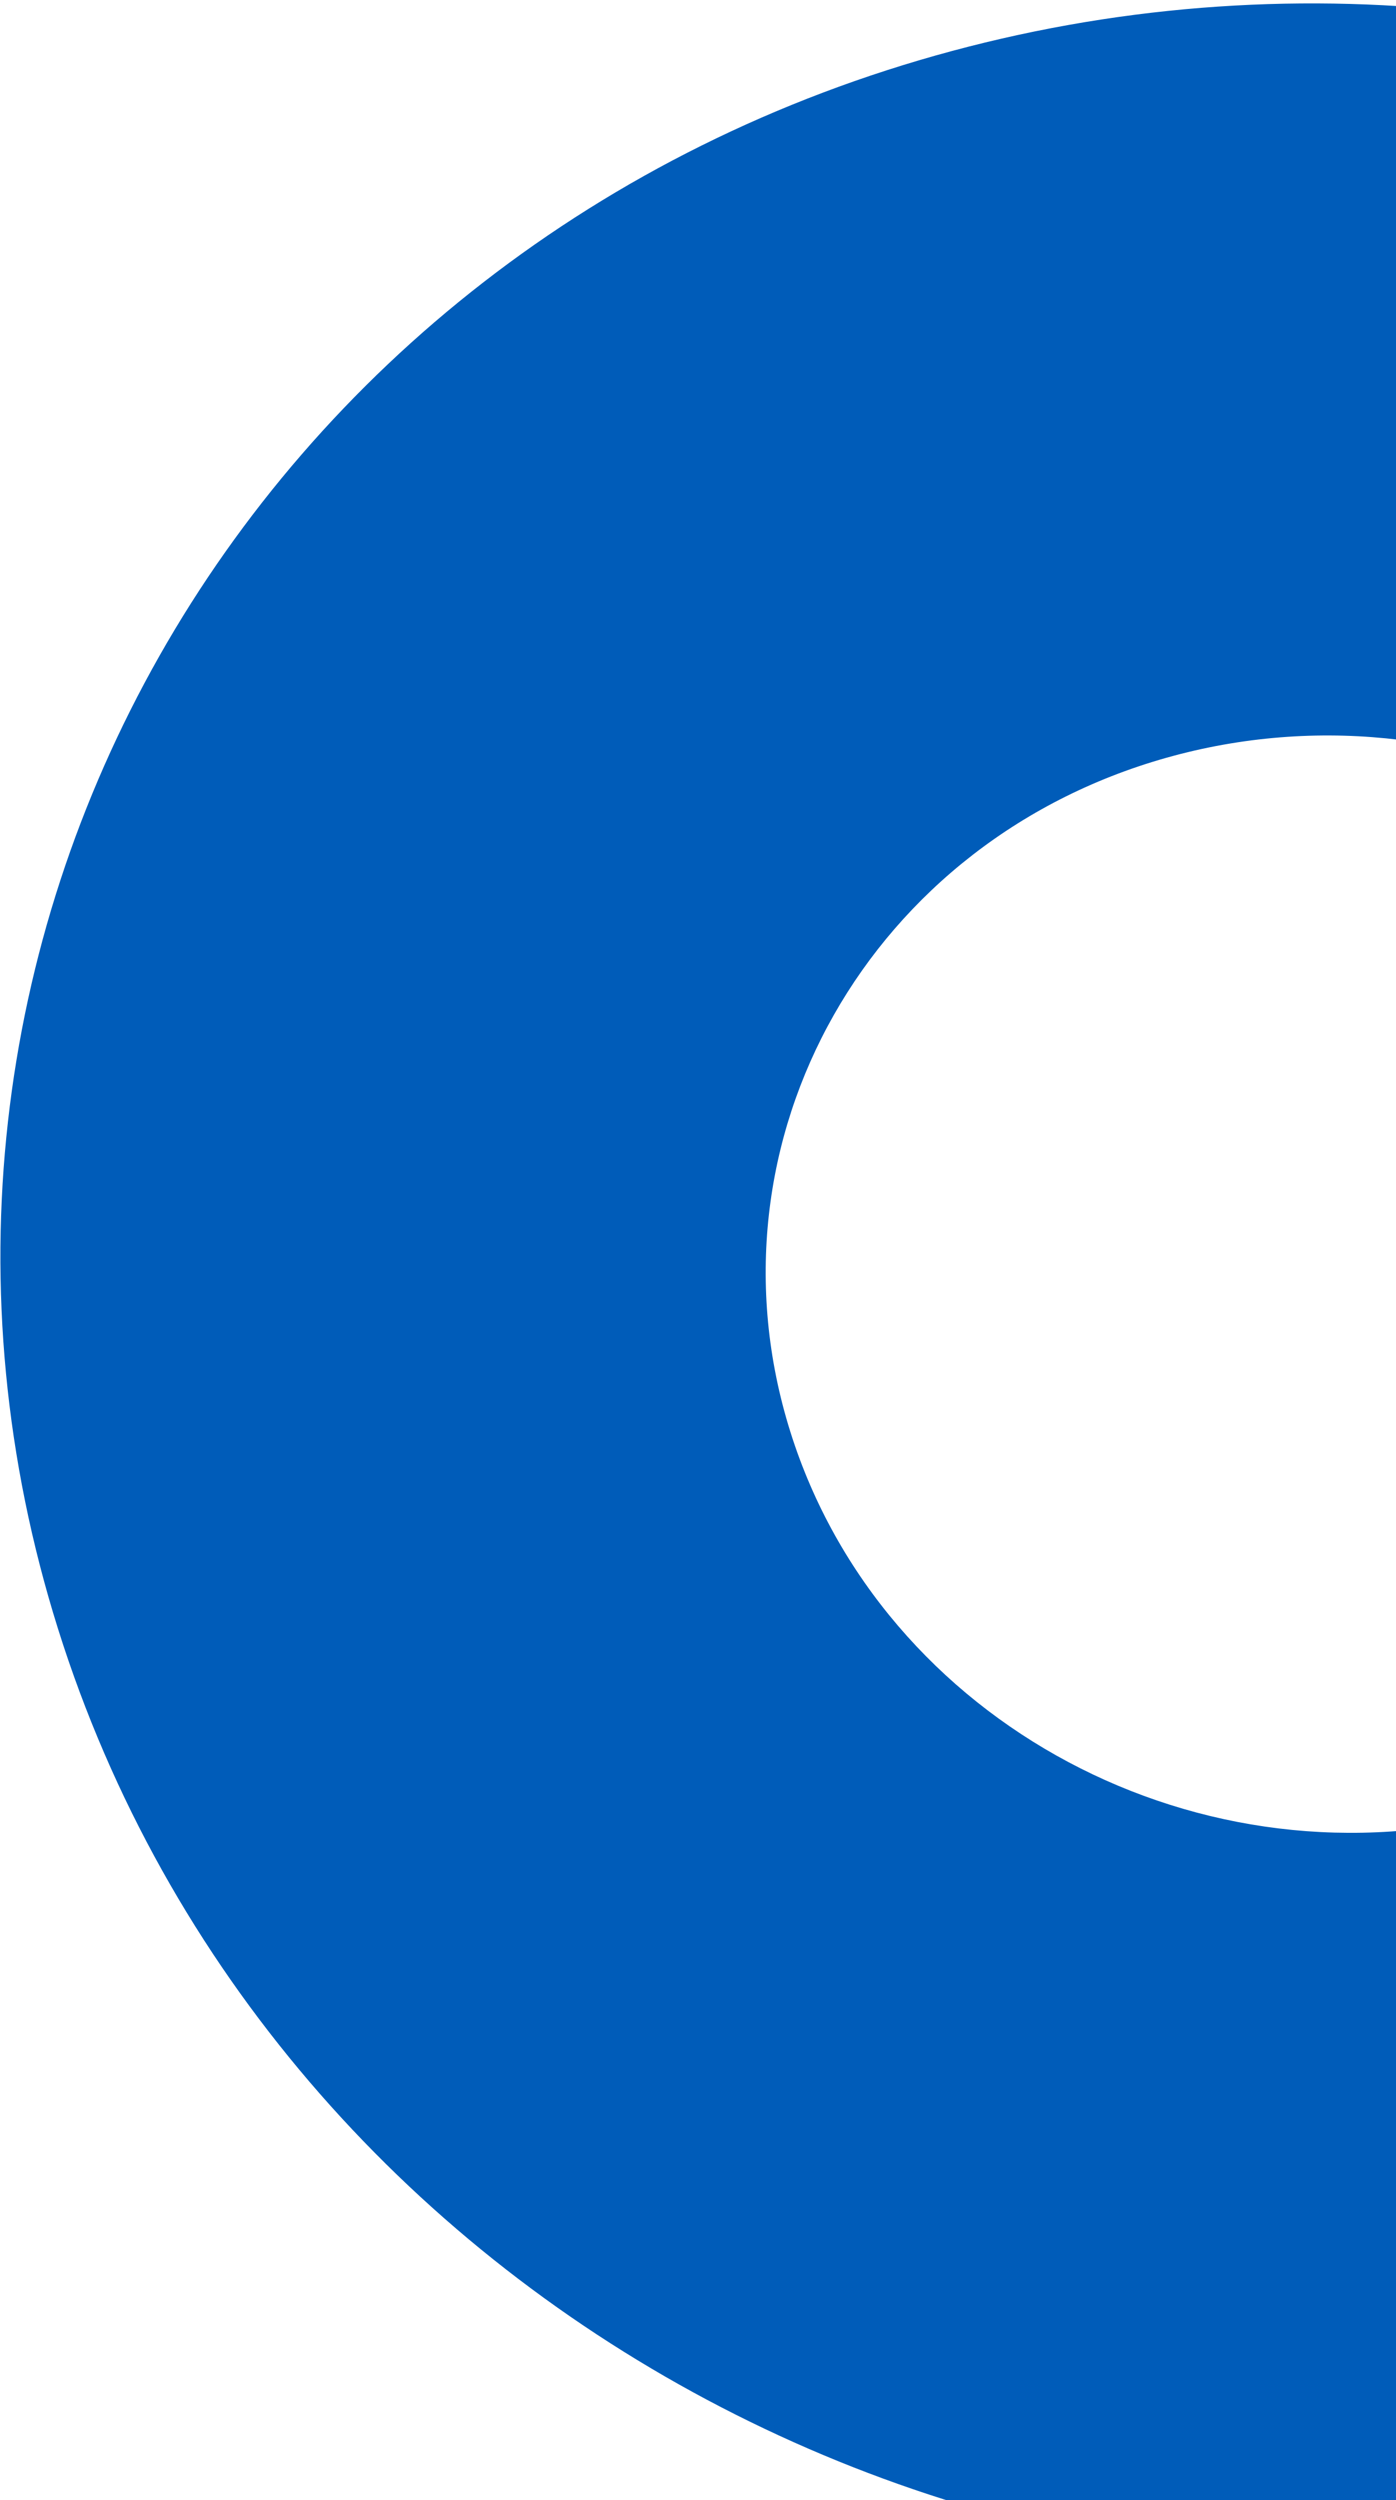 <svg xmlns="http://www.w3.org/2000/svg" width="195" height="349" viewBox="0 0 195 349" fill="none"><path d="M210.253 252.997C167.91 264.383 123.203 240.596 110.402 199.87C97.6 159.144 121.551 116.896 163.894 105.511C206.238 94.125 250.945 117.912 263.746 158.638L366.042 131.132C336.16 36.065 231.81 -19.455 132.968 7.122C34.126 33.7 -21.776 132.309 8.106 227.376C37.988 322.442 142.337 377.963 241.18 351.385L210.253 252.997Z" fill="#005CB9"></path></svg>